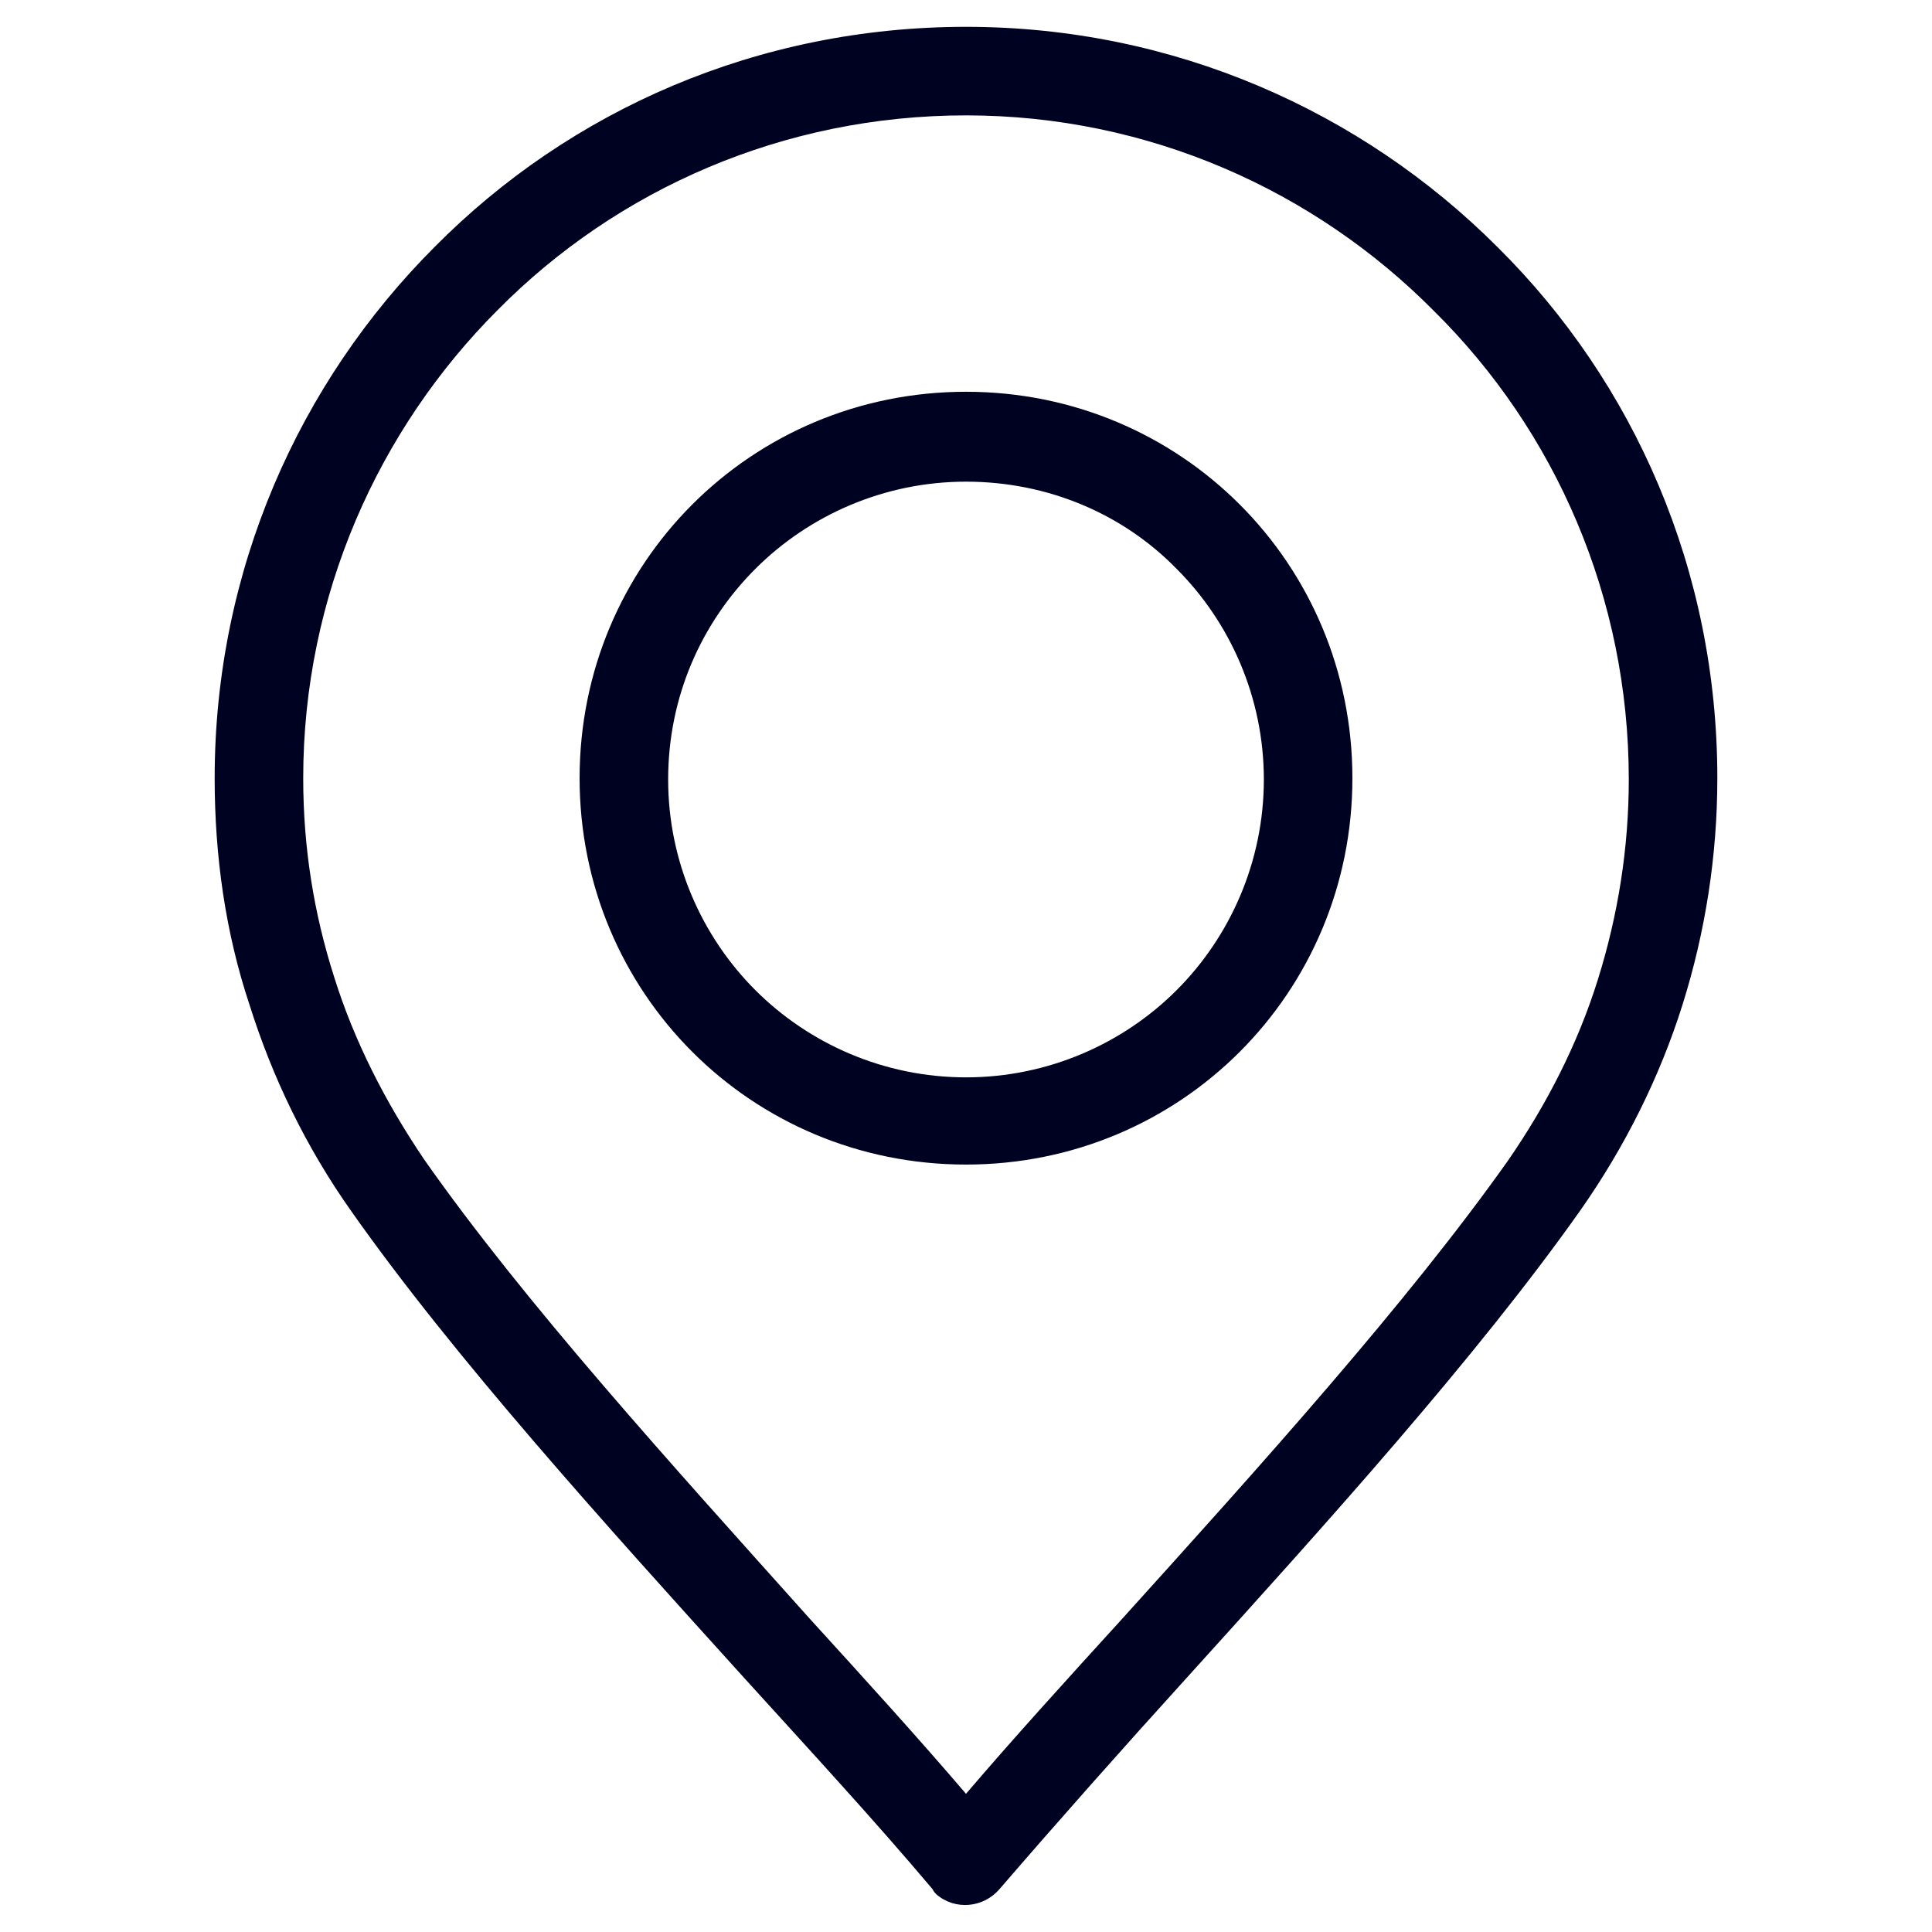 <?xml version="1.0" encoding="utf-8"?>
<!-- Generator: Adobe Illustrator 24.2.3, SVG Export Plug-In . SVG Version: 6.00 Build 0)  -->
<svg version="1.1" id="Layer_1" xmlns="http://www.w3.org/2000/svg" xmlns:xlink="http://www.w3.org/1999/xlink" x="0px" y="0px"
	 viewBox="0 0 144 144" style="enable-background:new 0 0 144 144;" xml:space="preserve">
<style type="text/css">
	.st0{display:none;}
	.st1{display:inline;}
	.st2{fill-rule:evenodd;clip-rule:evenodd;fill:#000222;}
</style>
<g id="Layer_2" class="st0">
	<rect x="-44" y="-44" class="st1" width="232.2" height="232.2"/>
</g>
<path class="st2" d="M69.5,140.8c-4.3-5.1-9.1-10.3-14-15.7c-10.5-11.6-21.7-24-29.3-34.8l0,0c-3.4-4.8-5.9-10-7.6-15.4
	C16.8,69.5,16,63.8,16,58c0-15.5,6.3-29.5,16.4-39.6C42.5,8.2,56.5,2,72,2c15.5,0,29.5,6.3,39.6,16.4C121.8,28.5,128,42.5,128,58h0
	c0,5.8-0.9,11.5-2.6,16.9c-1.7,5.4-4.3,10.6-7.6,15.3c-7.7,10.9-18.8,23.2-29.3,34.8c-4.9,5.4-9.6,10.7-14,15.8
	c-1.2,1.4-3.3,1.6-4.7,0.4C69.7,141.1,69.6,141,69.5,140.8L69.5,140.8z M72,35.9c-6.1,0-11.7,2.5-15.7,6.5c-4,4-6.5,9.5-6.5,15.7h0
	c0,6.1,2.5,11.7,6.5,15.7c4,4,9.6,6.5,15.7,6.5s11.7-2.5,15.7-6.5c4-4,6.5-9.6,6.5-15.7c0-6.1-2.5-11.7-6.5-15.7
	C83.7,38.3,78.1,35.9,72,35.9L72,35.9z M51.6,37.6c-5.2,5.2-8.4,12.4-8.4,20.4h0c0,8,3.2,15.2,8.4,20.4c5.2,5.2,12.4,8.4,20.4,8.4
	c8,0,15.2-3.2,20.4-8.4c5.2-5.2,8.4-12.4,8.4-20.4c0-8-3.2-15.2-8.4-20.4C87.2,32.4,80,29.2,72,29.2C64,29.2,56.8,32.4,51.6,37.6
	L51.6,37.6z M60.4,120.7c4.1,4.5,8.1,8.9,11.6,13c3.5-4.1,7.5-8.5,11.6-13c10.3-11.4,21.3-23.6,28.8-34.2c2.9-4.2,5.2-8.7,6.7-13.5
	c1.5-4.8,2.3-9.8,2.3-14.9h0c0-13.6-5.5-26-14.5-34.9C98,14.2,85.6,8.6,72,8.6c-13.6,0-26,5.5-34.9,14.5C28.2,32,22.6,44.4,22.6,58
	c0,5.2,0.8,10.1,2.3,14.8c1.5,4.8,3.8,9.3,6.7,13.6C39.1,97.1,50.1,109.2,60.4,120.7z"/>
</svg>
